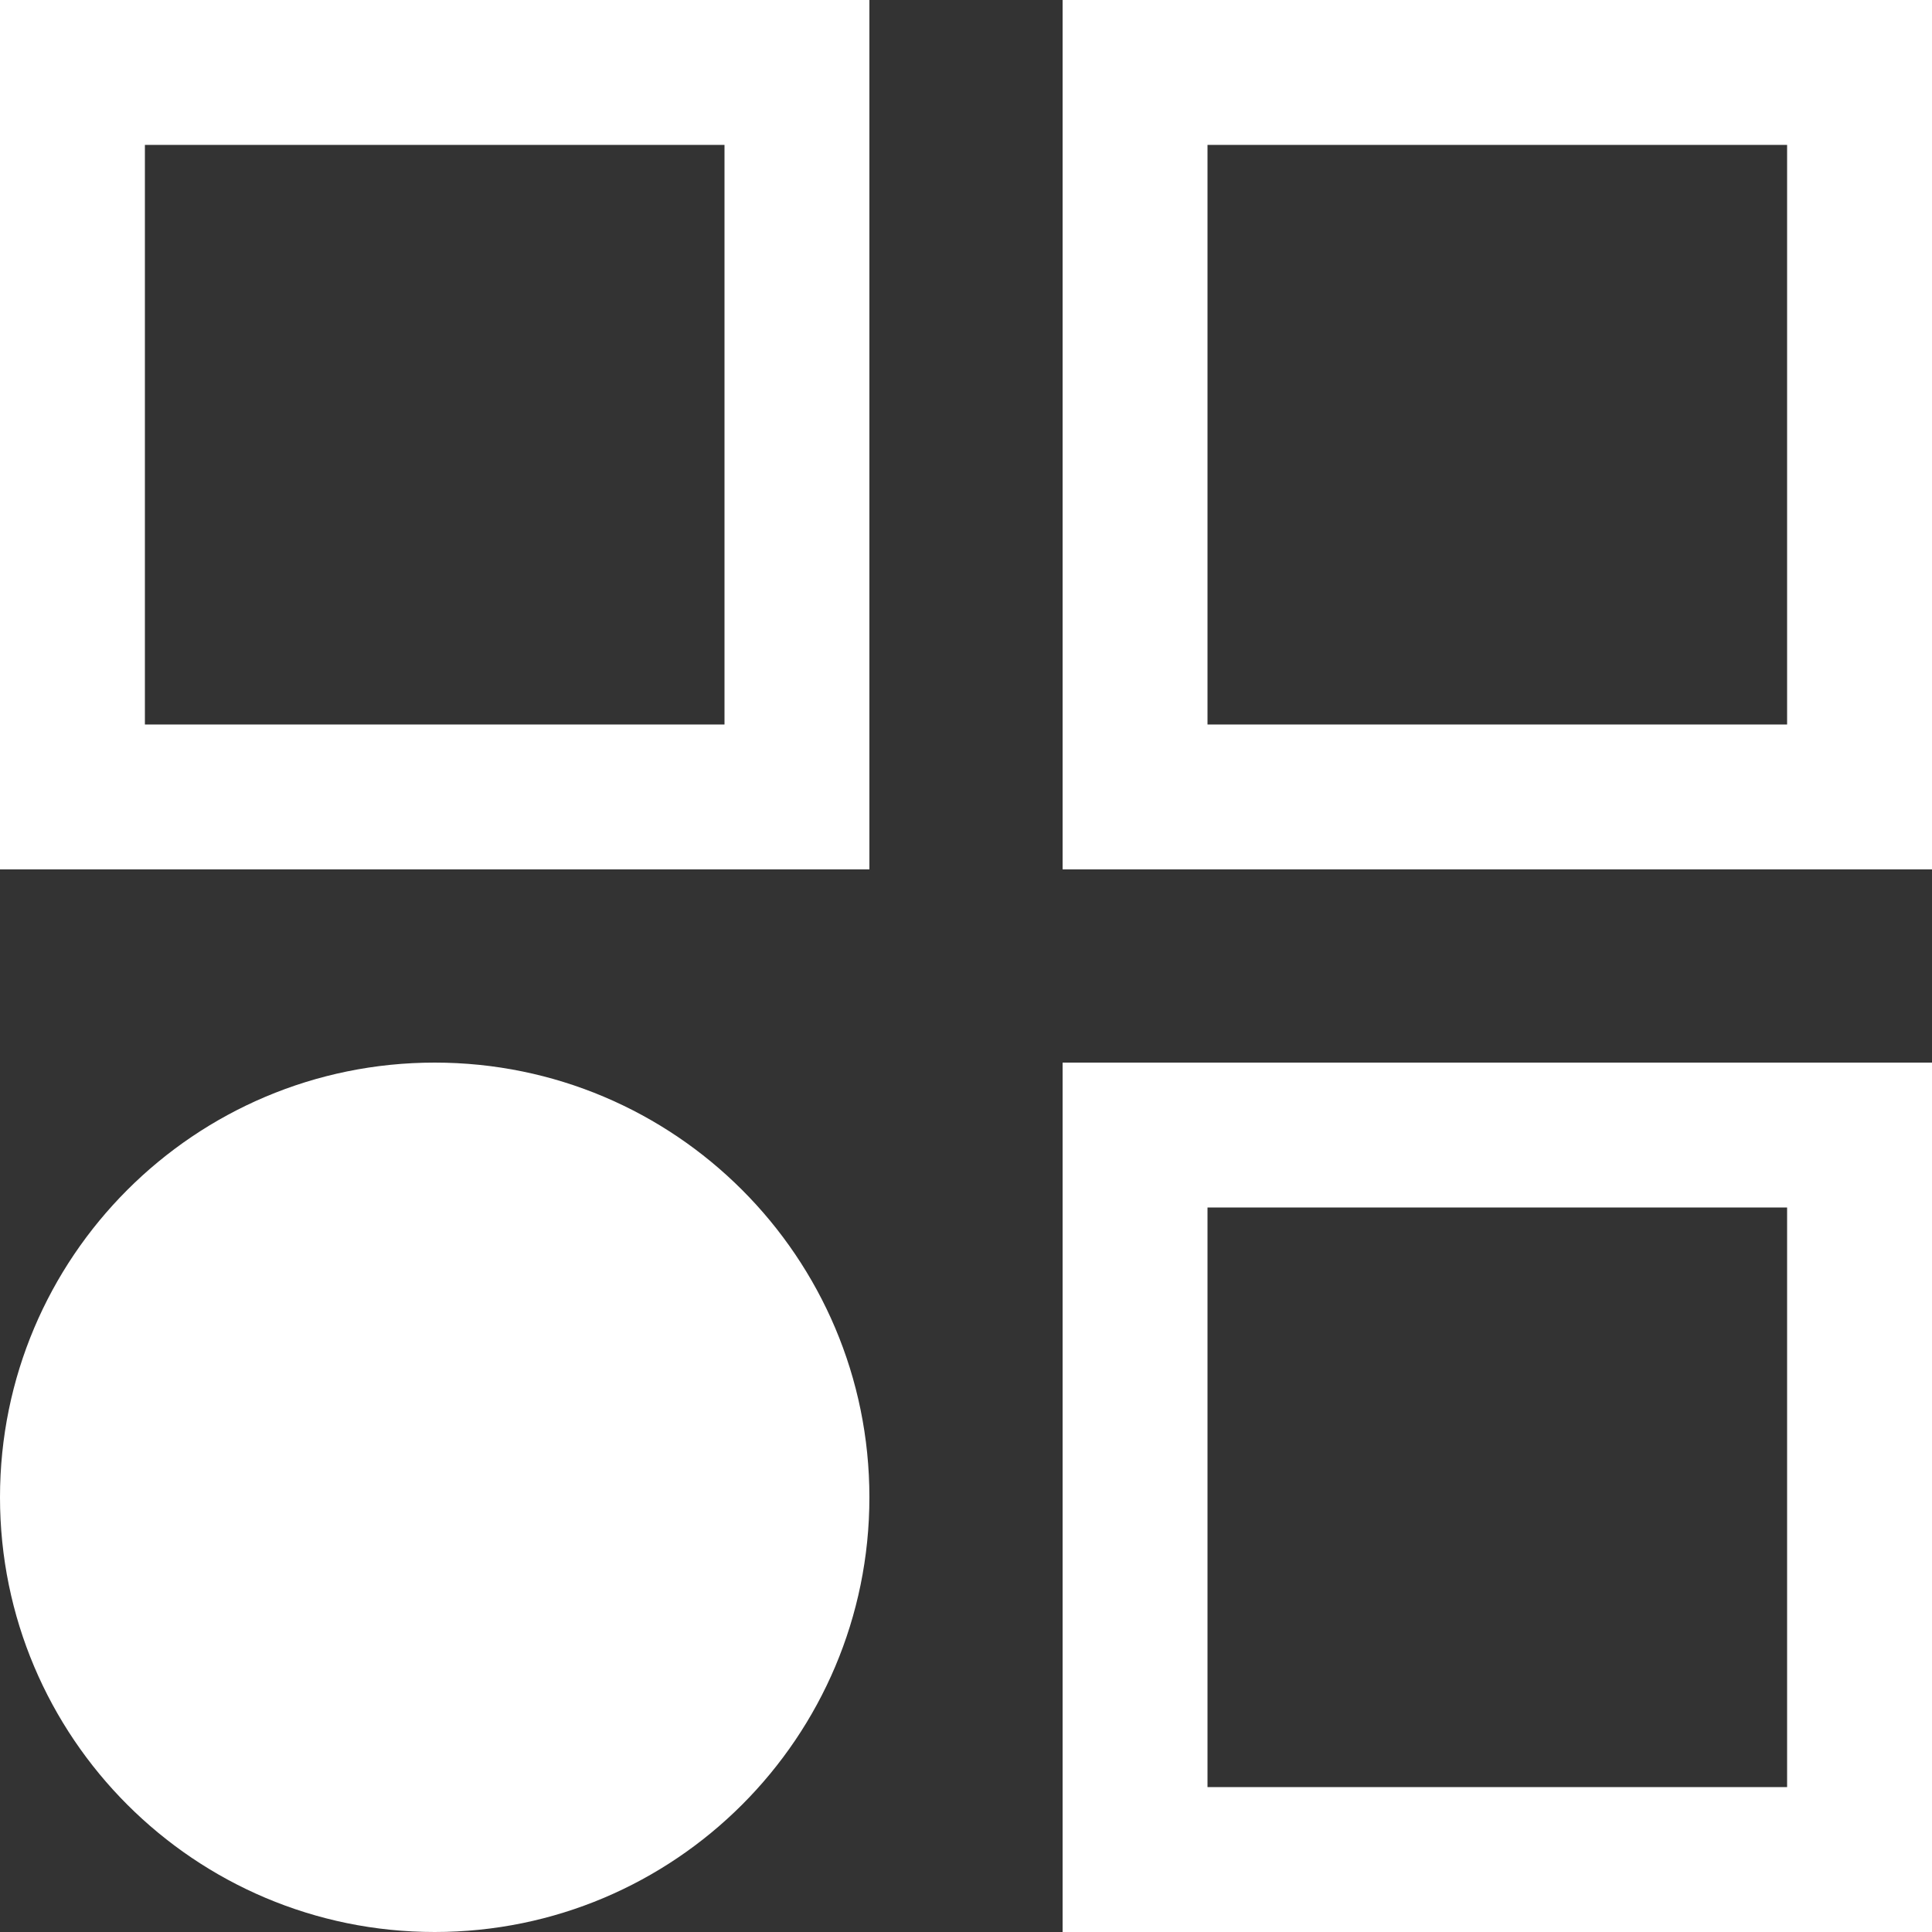 <svg width="18" height="18" viewBox="0 0 18 18" fill="none" xmlns="http://www.w3.org/2000/svg">
<rect x="0" y="0" width="18" height="18" fill="#333333" stroke="none"/>
<path fill-rule="evenodd" clip-rule="evenodd" d="M6.75 1.35H1.35V6.75H6.75V1.35ZM0 0V8.1H8.1V0H0Z" fill="white"/>
<path fill-rule="evenodd" clip-rule="evenodd" d="M16.65 1.35H11.25V6.75H16.65V1.35ZM9.9 0V8.1H18V0H9.9Z" fill="white"/>
<path fill-rule="evenodd" clip-rule="evenodd" d="M16.65 11.25H11.25V16.65H16.65V11.25ZM9.9 9.9V18H18V9.9H9.9Z" fill="white"/>
<path d="M8.1 13.95C8.1 16.187 6.287 18 4.05 18C1.813 18 0 16.187 0 13.95C0 11.713 1.813 9.9 4.05 9.9C6.287 9.9 8.1 11.713 8.1 13.95Z" fill="white"/>
</svg>
